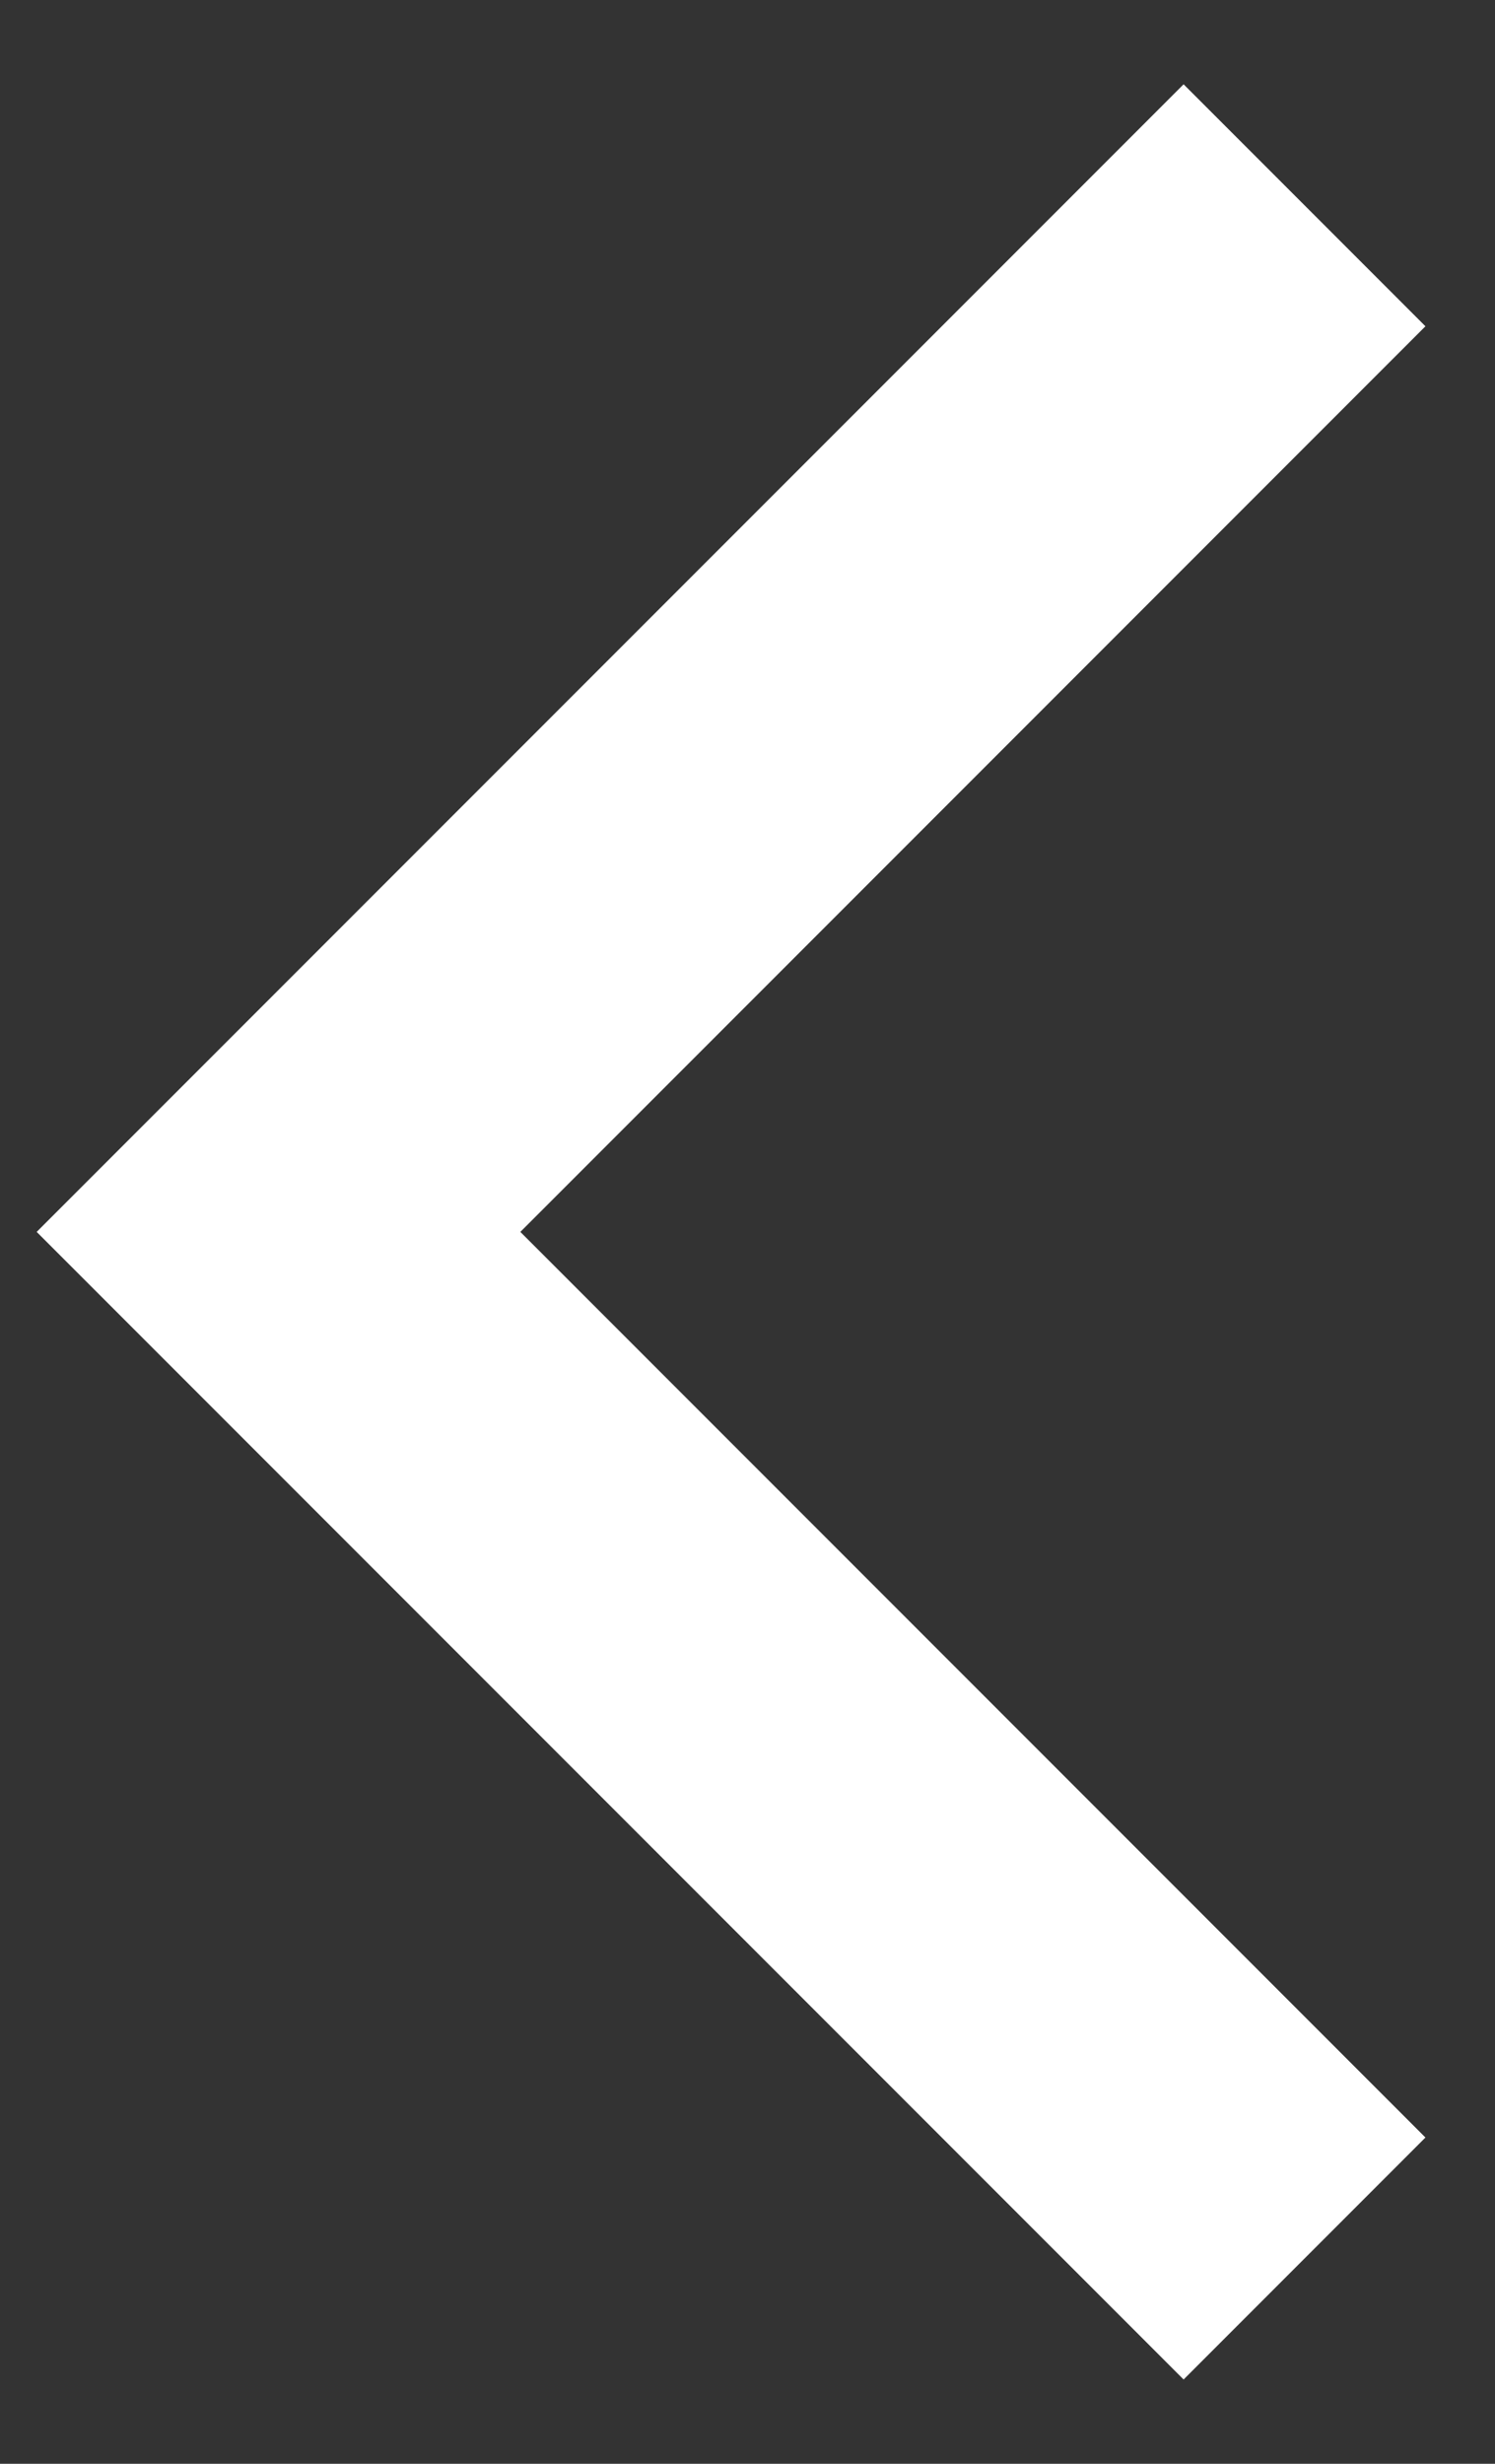 <svg width="17" height="28" viewBox="0 0 17 28" fill="none" xmlns="http://www.w3.org/2000/svg">
<rect x="0" y="0" width="17" height="28" fill="#333333" stroke="none"/>
<path d="M14.834 25.667L3.167 14L14.834 2.333" stroke="white" stroke-width="3.889"/>
</svg>
